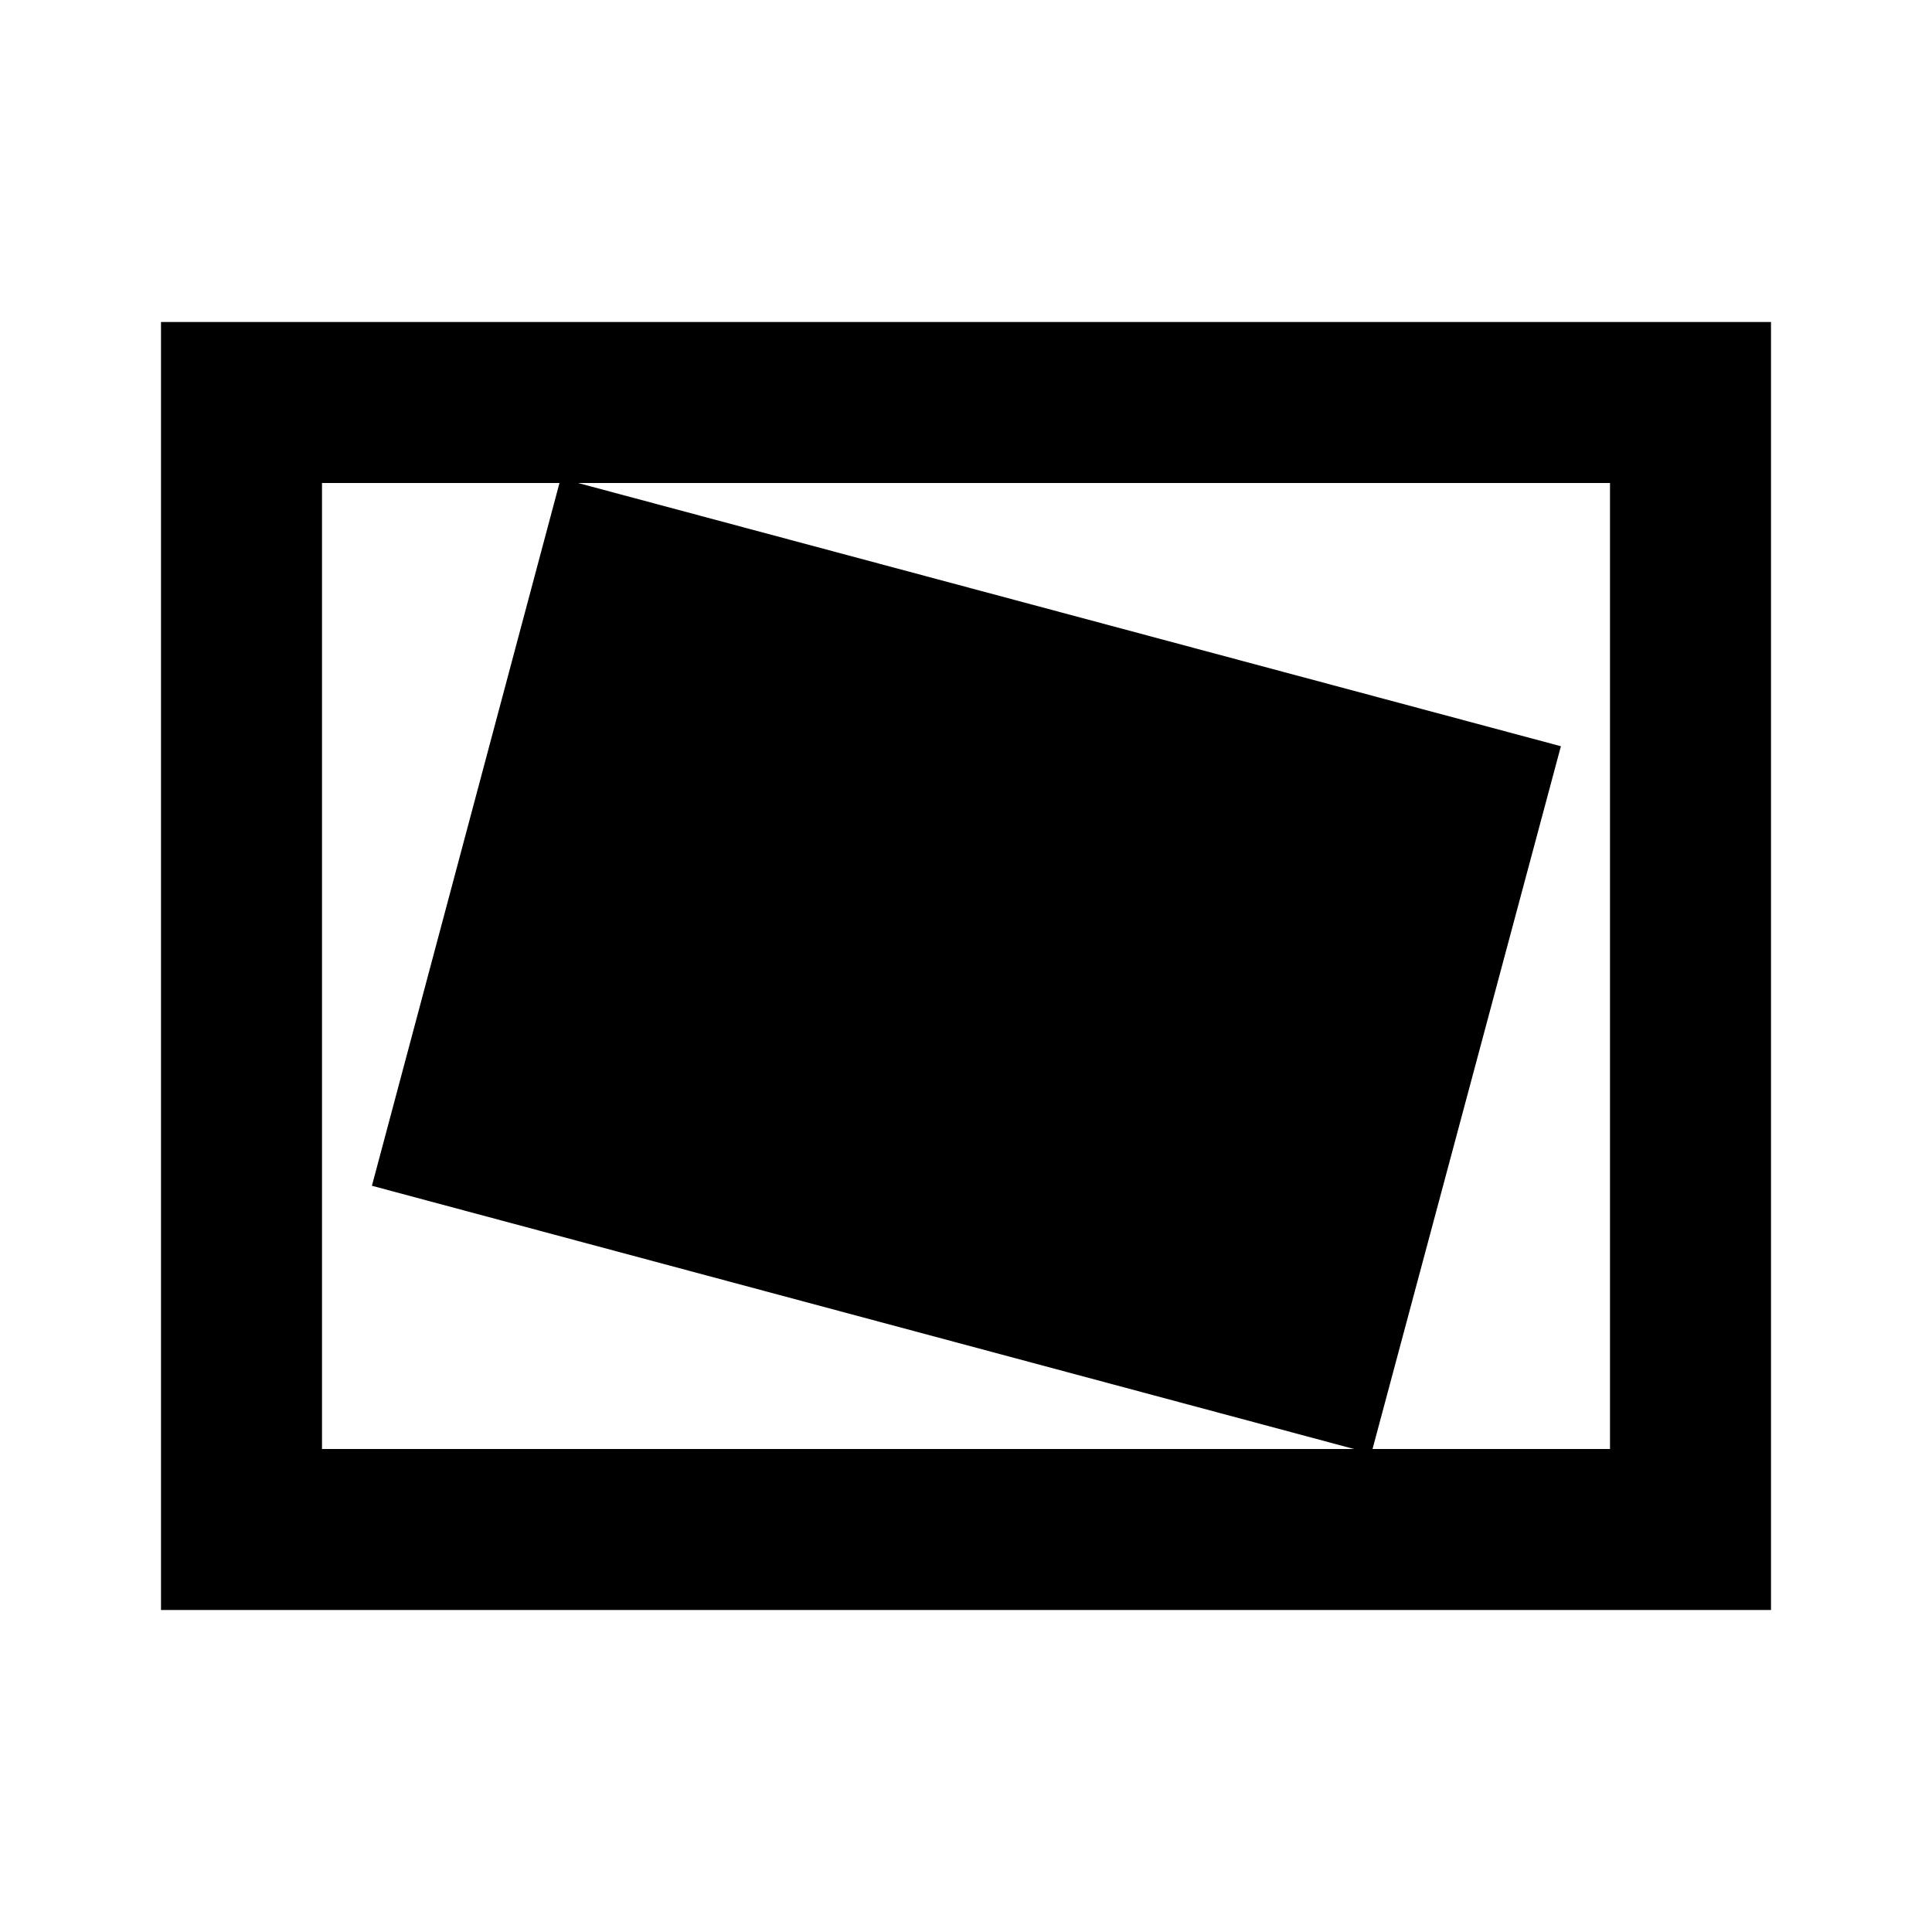 <svg xmlns="http://www.w3.org/2000/svg" enable-background="new 0 0 24 24" viewBox="0 0 24 24" fill="currentColor"><g><rect fill="none" height="24" width="24"/></g><g><g><path d="M2,4v16h20V4H2z M4,18V6h2.95l-2.33,8.73L16.82,18H4z M20,18h-2.95l2.34-8.73L7.18,6H20V18z"/></g></g></svg>